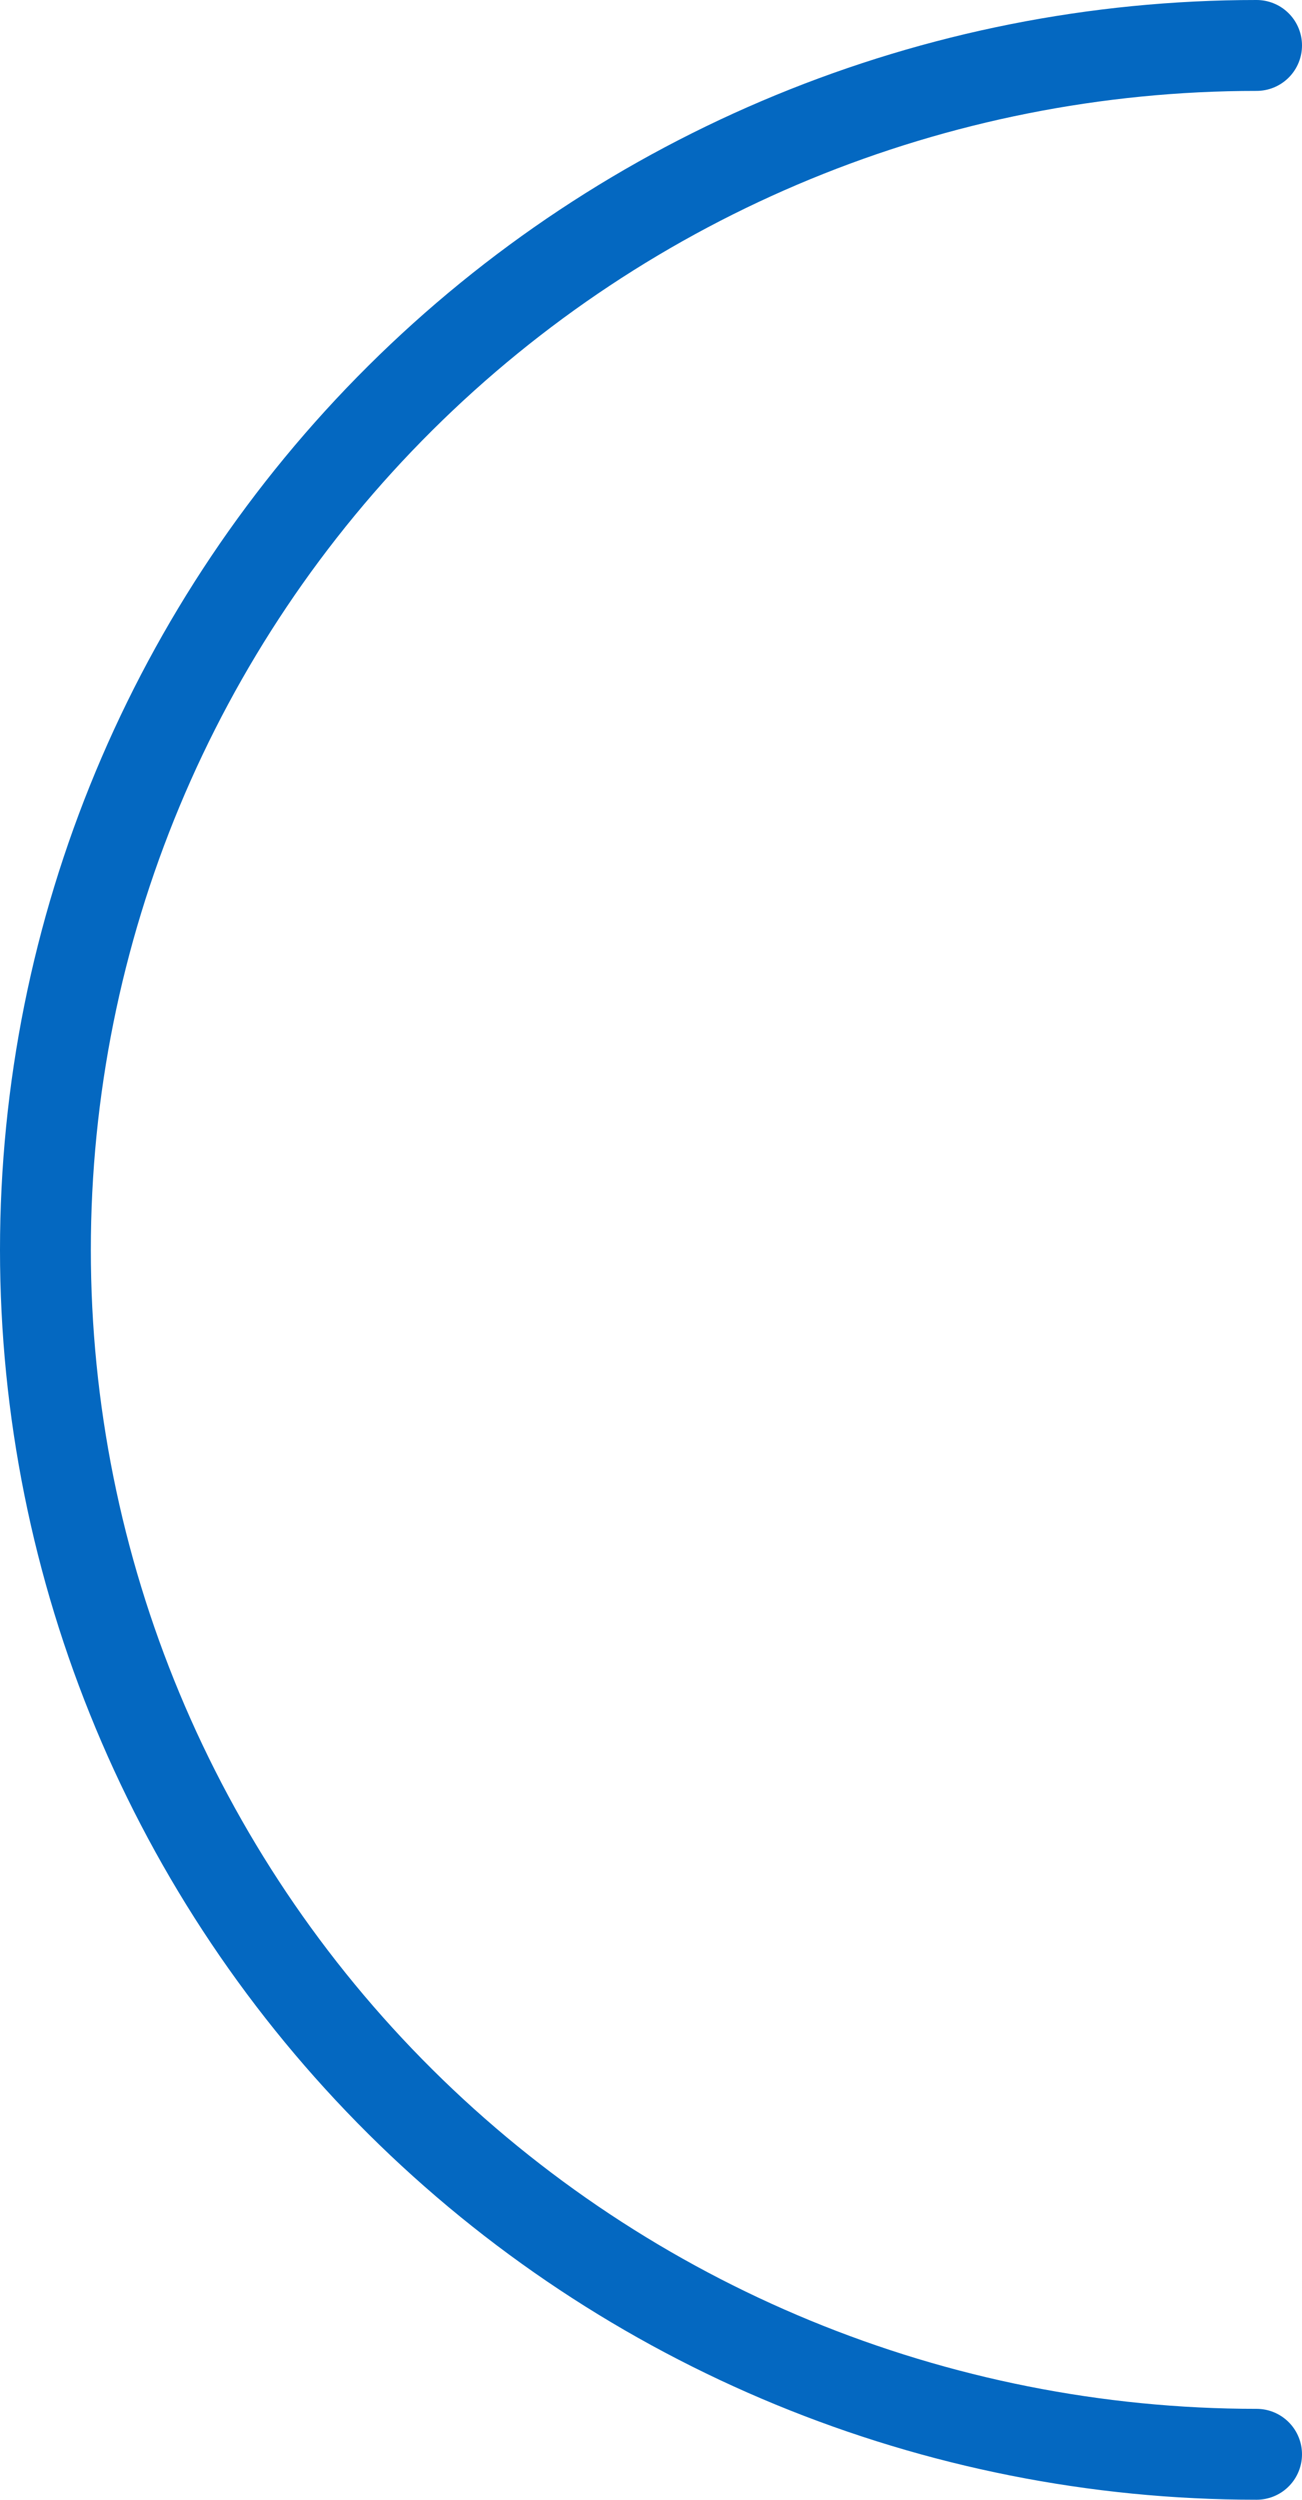 <svg width="86" height="165" viewBox="0 0 86 165" fill="none" xmlns="http://www.w3.org/2000/svg">
<path d="M83 3C61.783 3 41.434 11.376 26.431 26.285C11.429 41.194 3 61.415 3 82.5C3 103.585 11.428 123.806 26.431 138.715C41.434 153.624 61.783 162 83 162" stroke="#0468C1" stroke-width="6" stroke-linecap="round" stroke-linejoin="round"/>
</svg>
